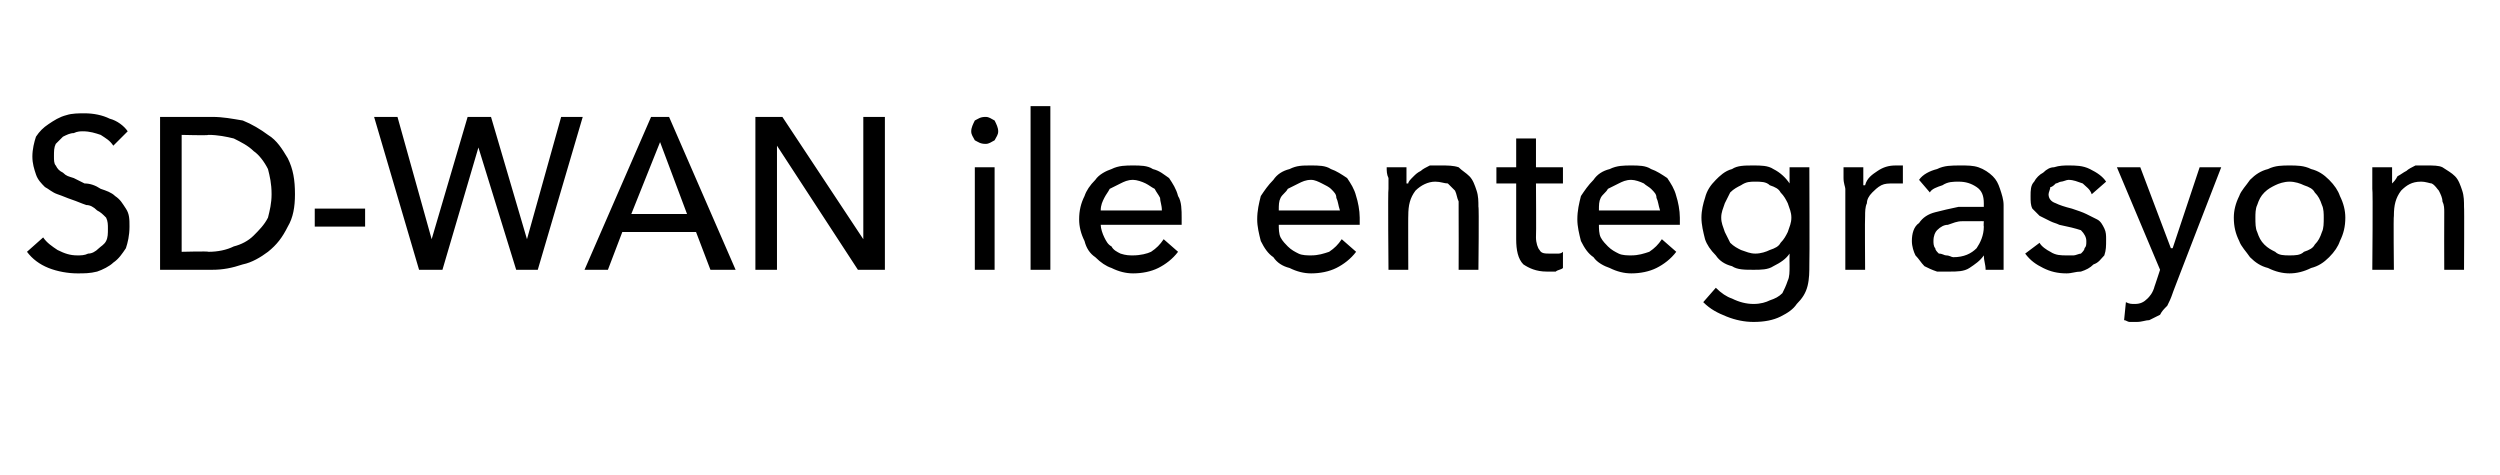 <?xml version="1.0" standalone="no"?><!DOCTYPE svg PUBLIC "-//W3C//DTD SVG 1.1//EN" "http://www.w3.org/Graphics/SVG/1.1/DTD/svg11.dtd"><svg xmlns="http://www.w3.org/2000/svg" version="1.1" width="139px" height="26.4px" viewBox="0 -3 139 26.4" style="top:-3px">  <desc>SD-WAN ile entegrasyon</desc>  <defs/>  <g id="Polygon306777">    <path d="M 6.3 5.1 C 6.1 4.8 5.9 4.7 5.6 4.5 C 5.3 4.4 5 4.3 4.6 4.3 C 4.5 4.3 4.3 4.3 4.1 4.4 C 3.9 4.4 3.7 4.5 3.5 4.6 C 3.4 4.7 3.2 4.9 3.1 5 C 3 5.2 3 5.4 3 5.7 C 3 5.9 3 6.1 3.1 6.2 C 3.2 6.4 3.3 6.5 3.5 6.6 C 3.7 6.8 3.8 6.8 4.1 6.9 C 4.3 7 4.5 7.1 4.7 7.2 C 5 7.2 5.3 7.3 5.6 7.5 C 5.9 7.6 6.2 7.7 6.4 7.9 C 6.7 8.1 6.8 8.3 7 8.6 C 7.2 8.9 7.2 9.2 7.2 9.6 C 7.2 10.1 7.1 10.5 7 10.8 C 6.8 11.1 6.6 11.4 6.3 11.6 C 6.1 11.8 5.7 12 5.4 12.1 C 5 12.2 4.7 12.2 4.3 12.2 C 3.8 12.2 3.2 12.1 2.7 11.9 C 2.2 11.7 1.8 11.4 1.5 11 C 1.5 11 2.4 10.2 2.4 10.2 C 2.6 10.5 2.9 10.7 3.2 10.9 C 3.6 11.1 3.9 11.2 4.3 11.2 C 4.5 11.2 4.7 11.2 4.9 11.1 C 5.1 11.1 5.3 11 5.5 10.8 C 5.6 10.7 5.8 10.6 5.9 10.4 C 6 10.2 6 10 6 9.7 C 6 9.5 6 9.3 5.9 9.1 C 5.7 8.9 5.6 8.8 5.4 8.7 C 5.2 8.5 5 8.4 4.8 8.4 C 4.5 8.3 4.3 8.2 4 8.1 C 3.7 8 3.5 7.9 3.2 7.8 C 2.9 7.7 2.7 7.5 2.5 7.4 C 2.3 7.2 2.1 7 2 6.7 C 1.9 6.4 1.8 6.1 1.8 5.7 C 1.8 5.3 1.9 4.9 2 4.6 C 2.2 4.3 2.4 4.1 2.7 3.9 C 3 3.7 3.3 3.5 3.7 3.4 C 4 3.3 4.4 3.3 4.7 3.3 C 5.2 3.3 5.7 3.4 6.1 3.6 C 6.5 3.7 6.9 4 7.1 4.3 C 7.1 4.3 6.3 5.1 6.3 5.1 Z M 8.9 3.5 C 8.9 3.5 11.82 3.5 11.8 3.5 C 12.4 3.5 12.9 3.6 13.5 3.7 C 14 3.9 14.5 4.2 14.9 4.5 C 15.4 4.8 15.7 5.3 16 5.8 C 16.3 6.4 16.4 7 16.4 7.8 C 16.4 8.5 16.3 9.1 16 9.6 C 15.7 10.2 15.4 10.6 14.9 11 C 14.5 11.3 14 11.6 13.5 11.7 C 12.9 11.9 12.4 12 11.8 12 C 11.82 12 8.9 12 8.9 12 L 8.9 3.5 Z M 10.1 11 C 10.1 11 11.58 10.96 11.6 11 C 12.1 11 12.6 10.9 13 10.7 C 13.4 10.6 13.8 10.4 14.1 10.1 C 14.4 9.8 14.7 9.5 14.9 9.1 C 15 8.7 15.1 8.3 15.1 7.8 C 15.1 7.2 15 6.8 14.9 6.4 C 14.7 6 14.4 5.6 14.1 5.4 C 13.8 5.1 13.4 4.9 13 4.7 C 12.6 4.6 12.1 4.5 11.6 4.5 C 11.58 4.54 10.1 4.5 10.1 4.5 L 10.1 11 Z M 20.3 9.6 L 17.5 9.6 L 17.5 8.6 L 20.3 8.6 L 20.3 9.6 Z M 24 10.3 L 24 10.3 L 26 3.5 L 27.3 3.5 L 29.3 10.3 L 29.3 10.3 L 31.2 3.5 L 32.4 3.5 L 29.9 12 L 28.7 12 L 26.6 5.2 L 26.6 5.2 L 24.6 12 L 23.3 12 L 20.8 3.5 L 22.1 3.5 L 24 10.3 Z M 33.8 12 L 32.5 12 L 36.2 3.5 L 37.2 3.5 L 40.9 12 L 39.5 12 L 38.7 9.9 L 34.6 9.9 L 33.8 12 Z M 35.1 8.9 L 38.2 8.9 L 36.7 4.9 L 35.1 8.9 Z M 48 10.3 L 48 10.3 L 48 3.5 L 49.2 3.5 L 49.2 12 L 47.7 12 L 43.2 5.1 L 43.2 5.1 L 43.2 12 L 42 12 L 42 3.5 L 43.5 3.5 L 48 10.3 Z M 55.3 12 L 54.2 12 L 54.2 6.3 L 55.3 6.3 L 55.3 12 Z M 55.5 4.3 C 55.5 4.5 55.4 4.6 55.3 4.8 C 55.1 4.9 55 5 54.8 5 C 54.5 5 54.4 4.9 54.2 4.8 C 54.1 4.6 54 4.5 54 4.3 C 54 4.1 54.1 3.9 54.2 3.7 C 54.4 3.6 54.5 3.5 54.8 3.5 C 55 3.5 55.1 3.6 55.3 3.7 C 55.4 3.9 55.5 4.1 55.5 4.3 Z M 58.4 12 L 57.3 12 L 57.3 2.9 L 58.4 2.9 L 58.4 12 Z M 64.6 8.7 C 64.6 8.4 64.5 8.2 64.5 8 C 64.4 7.8 64.3 7.7 64.2 7.5 C 64 7.4 63.9 7.3 63.7 7.2 C 63.5 7.1 63.2 7 63 7 C 62.7 7 62.5 7.1 62.3 7.2 C 62.1 7.3 61.9 7.4 61.7 7.5 C 61.6 7.7 61.5 7.8 61.4 8 C 61.3 8.2 61.2 8.4 61.2 8.7 C 61.2 8.7 64.6 8.7 64.6 8.7 Z M 65.7 9.1 C 65.7 9.2 65.7 9.2 65.7 9.3 C 65.7 9.4 65.7 9.4 65.7 9.5 C 65.7 9.5 61.2 9.5 61.2 9.5 C 61.2 9.7 61.3 10 61.4 10.2 C 61.5 10.4 61.6 10.6 61.8 10.7 C 61.9 10.9 62.1 11 62.3 11.1 C 62.6 11.2 62.8 11.2 63 11.2 C 63.4 11.2 63.8 11.1 64 11 C 64.3 10.8 64.5 10.6 64.7 10.3 C 64.7 10.3 65.5 11 65.5 11 C 65.2 11.4 64.8 11.7 64.4 11.9 C 64 12.1 63.5 12.2 63 12.2 C 62.6 12.2 62.2 12.1 61.8 11.9 C 61.5 11.8 61.2 11.6 60.9 11.3 C 60.6 11.1 60.4 10.8 60.3 10.4 C 60.1 10 60 9.6 60 9.2 C 60 8.7 60.1 8.3 60.3 7.9 C 60.4 7.6 60.6 7.3 60.9 7 C 61.1 6.7 61.5 6.5 61.8 6.4 C 62.2 6.2 62.6 6.2 63 6.2 C 63.4 6.2 63.8 6.2 64.1 6.4 C 64.5 6.5 64.7 6.7 65 6.9 C 65.2 7.2 65.4 7.5 65.5 7.9 C 65.7 8.2 65.7 8.7 65.7 9.1 Z M 74.5 8.7 C 74.4 8.4 74.4 8.2 74.3 8 C 74.3 7.8 74.2 7.7 74 7.5 C 73.9 7.4 73.7 7.3 73.5 7.2 C 73.3 7.1 73.1 7 72.9 7 C 72.6 7 72.4 7.1 72.2 7.2 C 72 7.3 71.8 7.4 71.6 7.5 C 71.5 7.7 71.3 7.8 71.2 8 C 71.1 8.2 71.1 8.4 71.1 8.7 C 71.1 8.7 74.5 8.7 74.5 8.7 Z M 75.6 9.1 C 75.6 9.2 75.6 9.2 75.6 9.3 C 75.6 9.4 75.6 9.4 75.6 9.5 C 75.6 9.5 71.1 9.5 71.1 9.5 C 71.1 9.7 71.1 10 71.2 10.2 C 71.3 10.4 71.5 10.6 71.6 10.7 C 71.8 10.9 72 11 72.2 11.1 C 72.4 11.2 72.7 11.2 72.9 11.2 C 73.3 11.2 73.6 11.1 73.9 11 C 74.2 10.8 74.4 10.6 74.6 10.3 C 74.6 10.3 75.4 11 75.4 11 C 75.1 11.4 74.7 11.7 74.3 11.9 C 73.9 12.1 73.4 12.2 72.9 12.2 C 72.5 12.2 72.1 12.1 71.7 11.9 C 71.3 11.8 71 11.6 70.8 11.3 C 70.5 11.1 70.3 10.8 70.1 10.4 C 70 10 69.9 9.6 69.9 9.2 C 69.9 8.7 70 8.3 70.1 7.9 C 70.3 7.6 70.5 7.3 70.8 7 C 71 6.7 71.3 6.5 71.7 6.4 C 72.1 6.2 72.4 6.2 72.9 6.2 C 73.3 6.2 73.7 6.2 74 6.4 C 74.3 6.5 74.6 6.7 74.9 6.9 C 75.1 7.2 75.3 7.5 75.4 7.9 C 75.5 8.2 75.6 8.7 75.6 9.1 Z M 78.2 6.3 C 78.2 6.5 78.2 6.6 78.2 6.8 C 78.2 7 78.2 7.1 78.2 7.2 C 78.2 7.2 78.3 7.2 78.3 7.2 C 78.3 7.1 78.4 7 78.6 6.8 C 78.7 6.7 78.8 6.6 79 6.5 C 79.1 6.4 79.3 6.3 79.5 6.2 C 79.7 6.2 79.9 6.2 80.1 6.2 C 80.5 6.2 80.8 6.2 81.1 6.3 C 81.3 6.5 81.5 6.6 81.7 6.8 C 81.9 7 82 7.3 82.1 7.6 C 82.2 7.9 82.2 8.2 82.2 8.5 C 82.24 8.47 82.2 12 82.2 12 L 81.1 12 C 81.1 12 81.11 8.84 81.1 8.8 C 81.1 8.6 81.1 8.4 81.1 8.2 C 81 8 81 7.8 80.9 7.6 C 80.8 7.5 80.6 7.3 80.5 7.2 C 80.3 7.2 80.1 7.1 79.8 7.1 C 79.4 7.1 79 7.3 78.7 7.6 C 78.4 8 78.3 8.4 78.3 9 C 78.29 8.98 78.3 12 78.3 12 L 77.2 12 C 77.2 12 77.16 7.54 77.2 7.5 C 77.2 7.4 77.2 7.2 77.2 6.9 C 77.1 6.7 77.1 6.5 77.1 6.3 C 77.1 6.3 78.2 6.3 78.2 6.3 Z M 86.9 7.2 L 85.4 7.2 C 85.4 7.2 85.42 10.19 85.4 10.2 C 85.4 10.5 85.5 10.8 85.6 10.9 C 85.7 11.1 85.9 11.1 86.2 11.1 C 86.3 11.1 86.4 11.1 86.6 11.1 C 86.7 11.1 86.8 11.1 86.9 11 C 86.9 11 86.9 11.9 86.9 11.9 C 86.8 12 86.6 12 86.5 12.1 C 86.3 12.1 86.1 12.1 86 12.1 C 85.4 12.1 85 11.9 84.7 11.7 C 84.4 11.4 84.3 10.9 84.3 10.3 C 84.3 10.32 84.3 7.2 84.3 7.2 L 83.2 7.2 L 83.2 6.3 L 84.3 6.3 L 84.3 4.7 L 85.4 4.7 L 85.4 6.3 L 86.9 6.3 L 86.9 7.2 Z M 92.3 8.7 C 92.2 8.4 92.2 8.2 92.1 8 C 92.1 7.8 92 7.7 91.8 7.5 C 91.7 7.4 91.5 7.3 91.4 7.2 C 91.2 7.1 90.9 7 90.7 7 C 90.4 7 90.2 7.1 90 7.2 C 89.8 7.3 89.6 7.4 89.4 7.5 C 89.3 7.7 89.1 7.8 89 8 C 88.9 8.2 88.9 8.4 88.9 8.7 C 88.9 8.7 92.3 8.7 92.3 8.7 Z M 93.4 9.1 C 93.4 9.2 93.4 9.2 93.4 9.3 C 93.4 9.4 93.4 9.4 93.4 9.5 C 93.4 9.5 88.9 9.5 88.9 9.5 C 88.9 9.7 88.9 10 89 10.2 C 89.1 10.4 89.3 10.6 89.4 10.7 C 89.6 10.9 89.8 11 90 11.1 C 90.2 11.2 90.5 11.2 90.7 11.2 C 91.1 11.2 91.4 11.1 91.7 11 C 92 10.8 92.2 10.6 92.4 10.3 C 92.4 10.3 93.2 11 93.2 11 C 92.9 11.4 92.5 11.7 92.1 11.9 C 91.7 12.1 91.2 12.2 90.7 12.2 C 90.3 12.2 89.9 12.1 89.5 11.9 C 89.2 11.8 88.8 11.6 88.6 11.3 C 88.3 11.1 88.1 10.8 87.9 10.4 C 87.8 10 87.7 9.6 87.7 9.2 C 87.7 8.7 87.8 8.3 87.9 7.9 C 88.1 7.6 88.3 7.3 88.6 7 C 88.8 6.7 89.1 6.5 89.5 6.4 C 89.9 6.2 90.3 6.2 90.7 6.2 C 91.1 6.2 91.5 6.2 91.8 6.4 C 92.1 6.5 92.4 6.7 92.7 6.9 C 92.9 7.2 93.1 7.5 93.2 7.9 C 93.3 8.2 93.4 8.7 93.4 9.1 Z M 95.4 13 C 95.7 13.3 96 13.5 96.3 13.6 C 96.7 13.8 97.1 13.9 97.5 13.9 C 97.9 13.9 98.2 13.8 98.4 13.7 C 98.7 13.6 98.9 13.5 99.1 13.3 C 99.2 13.1 99.3 12.9 99.4 12.6 C 99.5 12.4 99.5 12.1 99.5 11.8 C 99.49 11.8 99.5 11.1 99.5 11.1 C 99.5 11.1 99.47 11.06 99.5 11.1 C 99.3 11.4 99 11.6 98.6 11.8 C 98.3 12 97.9 12 97.5 12 C 97 12 96.6 12 96.3 11.8 C 95.9 11.7 95.6 11.5 95.4 11.2 C 95.1 10.9 94.9 10.6 94.8 10.3 C 94.7 9.9 94.6 9.5 94.6 9.1 C 94.6 8.7 94.7 8.3 94.8 8 C 94.9 7.6 95.1 7.3 95.4 7 C 95.6 6.8 95.9 6.5 96.3 6.4 C 96.6 6.2 97 6.2 97.5 6.2 C 97.9 6.2 98.3 6.2 98.6 6.4 C 99 6.6 99.3 6.9 99.5 7.2 C 99.51 7.22 99.5 7.2 99.5 7.2 L 99.5 6.3 L 100.6 6.3 C 100.6 6.3 100.62 11.71 100.6 11.7 C 100.6 12.1 100.6 12.5 100.5 12.9 C 100.4 13.3 100.2 13.6 99.9 13.9 C 99.7 14.2 99.4 14.4 99 14.6 C 98.6 14.8 98.1 14.9 97.5 14.9 C 97 14.9 96.5 14.8 96 14.6 C 95.5 14.4 95.1 14.2 94.7 13.8 C 94.7 13.8 95.4 13 95.4 13 Z M 95.7 9.1 C 95.7 9.4 95.8 9.6 95.9 9.9 C 96 10.1 96.1 10.3 96.2 10.5 C 96.4 10.7 96.6 10.8 96.8 10.9 C 97.1 11 97.3 11.1 97.6 11.1 C 97.9 11.1 98.2 11 98.4 10.9 C 98.7 10.8 98.9 10.7 99 10.5 C 99.2 10.3 99.3 10.1 99.4 9.9 C 99.5 9.6 99.6 9.4 99.6 9.1 C 99.6 8.8 99.5 8.6 99.4 8.3 C 99.3 8.1 99.2 7.9 99 7.7 C 98.9 7.5 98.7 7.4 98.4 7.3 C 98.2 7.1 97.9 7.1 97.6 7.1 C 97.3 7.1 97.1 7.1 96.8 7.3 C 96.6 7.4 96.4 7.5 96.2 7.7 C 96.1 7.9 96 8.1 95.9 8.3 C 95.8 8.6 95.7 8.8 95.7 9.1 Z M 102.6 7.5 C 102.6 7.4 102.5 7.2 102.5 6.9 C 102.5 6.7 102.5 6.5 102.5 6.3 C 102.5 6.3 103.6 6.3 103.6 6.3 C 103.6 6.5 103.6 6.6 103.6 6.8 C 103.6 7 103.6 7.2 103.6 7.3 C 103.6 7.3 103.7 7.3 103.7 7.3 C 103.8 6.9 104.1 6.7 104.4 6.5 C 104.7 6.3 105 6.2 105.4 6.2 C 105.6 6.2 105.7 6.2 105.8 6.2 C 105.8 6.2 105.8 7.2 105.8 7.2 C 105.6 7.2 105.5 7.2 105.3 7.2 C 105 7.2 104.8 7.2 104.6 7.3 C 104.4 7.4 104.2 7.6 104.1 7.7 C 103.9 7.9 103.8 8.1 103.8 8.3 C 103.7 8.5 103.7 8.8 103.7 9 C 103.68 9.01 103.7 12 103.7 12 L 102.6 12 L 102.6 7.5 C 102.6 7.5 102.55 7.54 102.6 7.5 Z M 110.3 8.3 C 110.3 7.9 110.2 7.6 109.9 7.4 C 109.6 7.2 109.3 7.1 108.9 7.1 C 108.6 7.1 108.3 7.1 108 7.3 C 107.7 7.4 107.4 7.5 107.3 7.7 C 107.3 7.7 106.7 7 106.7 7 C 106.9 6.7 107.3 6.5 107.7 6.4 C 108.1 6.2 108.5 6.2 109 6.2 C 109.4 6.2 109.7 6.2 110 6.3 C 110.3 6.4 110.6 6.6 110.8 6.8 C 111 7 111.1 7.2 111.2 7.5 C 111.3 7.8 111.4 8.1 111.4 8.4 C 111.4 8.4 111.4 10.9 111.4 10.9 C 111.4 11.1 111.4 11.3 111.4 11.5 C 111.4 11.7 111.4 11.9 111.4 12 C 111.4 12 110.4 12 110.4 12 C 110.4 11.7 110.3 11.5 110.3 11.2 C 110.3 11.2 110.3 11.2 110.3 11.2 C 110.1 11.5 109.8 11.7 109.5 11.9 C 109.2 12.1 108.8 12.1 108.4 12.1 C 108.2 12.1 107.9 12.1 107.7 12.1 C 107.4 12 107.2 11.9 107 11.8 C 106.8 11.6 106.7 11.4 106.5 11.2 C 106.4 11 106.3 10.7 106.3 10.4 C 106.3 10 106.4 9.6 106.7 9.4 C 106.9 9.1 107.2 8.9 107.6 8.8 C 108 8.7 108.4 8.6 108.9 8.5 C 109.3 8.5 109.8 8.5 110.3 8.5 C 110.3 8.5 110.3 8.3 110.3 8.3 Z M 110 9.3 C 109.7 9.3 109.4 9.3 109.1 9.3 C 108.8 9.3 108.6 9.4 108.3 9.5 C 108.1 9.5 107.9 9.6 107.7 9.8 C 107.6 9.9 107.5 10.1 107.5 10.4 C 107.5 10.5 107.5 10.7 107.6 10.8 C 107.6 10.9 107.7 11 107.8 11.1 C 108 11.1 108.1 11.2 108.2 11.2 C 108.4 11.2 108.5 11.3 108.6 11.3 C 109.2 11.3 109.6 11.1 109.9 10.8 C 110.1 10.5 110.3 10.1 110.3 9.6 C 110.28 9.59 110.3 9.3 110.3 9.3 C 110.3 9.3 110.01 9.29 110 9.3 Z M 116.3 7.8 C 116.2 7.5 116 7.4 115.8 7.2 C 115.5 7.1 115.3 7 115 7 C 114.9 7 114.7 7.1 114.6 7.1 C 114.5 7.1 114.4 7.2 114.3 7.2 C 114.2 7.3 114.1 7.4 114 7.4 C 114 7.5 113.9 7.7 113.9 7.8 C 113.9 8 114 8.2 114.3 8.3 C 114.5 8.4 114.8 8.5 115.2 8.6 C 115.5 8.7 115.8 8.8 116 8.9 C 116.2 9 116.4 9.1 116.6 9.2 C 116.8 9.3 116.9 9.5 117 9.7 C 117.1 9.9 117.1 10.1 117.1 10.3 C 117.1 10.7 117.1 10.9 117 11.2 C 116.8 11.4 116.7 11.6 116.4 11.7 C 116.2 11.9 116 12 115.7 12.1 C 115.4 12.1 115.2 12.2 114.9 12.2 C 114.4 12.2 114 12.1 113.6 11.9 C 113.2 11.7 112.9 11.5 112.6 11.1 C 112.6 11.1 113.4 10.5 113.4 10.5 C 113.5 10.7 113.8 10.9 114 11 C 114.3 11.2 114.6 11.2 114.9 11.2 C 115 11.2 115.2 11.2 115.3 11.2 C 115.4 11.2 115.6 11.1 115.7 11.1 C 115.8 11 115.9 10.9 115.9 10.8 C 116 10.7 116 10.6 116 10.4 C 116 10.2 115.9 10 115.7 9.8 C 115.4 9.7 115 9.6 114.5 9.5 C 114.3 9.4 114.2 9.4 114 9.3 C 113.8 9.2 113.6 9.1 113.4 9 C 113.3 8.9 113.1 8.7 113 8.6 C 112.9 8.4 112.9 8.2 112.9 7.9 C 112.9 7.6 112.9 7.3 113.1 7.1 C 113.2 6.9 113.4 6.7 113.6 6.6 C 113.8 6.4 114 6.3 114.2 6.3 C 114.5 6.2 114.8 6.2 115 6.2 C 115.4 6.2 115.8 6.2 116.2 6.4 C 116.6 6.6 116.9 6.8 117.1 7.1 C 117.1 7.1 116.3 7.8 116.3 7.8 Z M 120.7 10.8 L 120.8 10.8 L 122.3 6.3 L 123.5 6.3 C 123.5 6.3 120.77 13.34 120.8 13.3 C 120.7 13.6 120.6 13.8 120.5 14 C 120.3 14.2 120.2 14.3 120.1 14.5 C 119.9 14.6 119.7 14.7 119.5 14.8 C 119.3 14.8 119.1 14.9 118.8 14.9 C 118.7 14.9 118.6 14.9 118.4 14.9 C 118.3 14.9 118.2 14.8 118.1 14.8 C 118.1 14.8 118.2 13.8 118.2 13.8 C 118.4 13.9 118.5 13.9 118.7 13.9 C 119 13.9 119.2 13.8 119.4 13.6 C 119.5 13.5 119.7 13.3 119.8 12.9 C 119.79 12.95 120.1 12 120.1 12 L 117.7 6.3 L 119 6.3 L 120.7 10.8 Z M 130.4 9.1 C 130.4 9.6 130.3 10 130.1 10.4 C 130 10.7 129.8 11 129.5 11.3 C 129.2 11.6 128.9 11.8 128.5 11.9 C 128.1 12.1 127.7 12.2 127.3 12.2 C 126.9 12.2 126.5 12.1 126.1 11.9 C 125.7 11.8 125.4 11.6 125.1 11.3 C 124.9 11 124.6 10.7 124.5 10.4 C 124.3 10 124.2 9.6 124.2 9.1 C 124.2 8.7 124.3 8.3 124.5 7.9 C 124.6 7.6 124.9 7.3 125.1 7 C 125.4 6.7 125.7 6.5 126.1 6.4 C 126.5 6.2 126.9 6.2 127.3 6.2 C 127.7 6.2 128.1 6.2 128.5 6.4 C 128.9 6.5 129.2 6.7 129.5 7 C 129.8 7.3 130 7.6 130.1 7.9 C 130.3 8.3 130.4 8.7 130.4 9.1 Z M 129.2 9.1 C 129.2 8.9 129.2 8.6 129.1 8.4 C 129 8.1 128.9 7.9 128.7 7.7 C 128.6 7.5 128.4 7.4 128.1 7.3 C 127.9 7.2 127.6 7.1 127.3 7.1 C 127 7.1 126.7 7.2 126.5 7.3 C 126.3 7.4 126.1 7.5 125.9 7.7 C 125.7 7.9 125.6 8.1 125.5 8.4 C 125.4 8.6 125.4 8.9 125.4 9.1 C 125.4 9.4 125.4 9.7 125.5 9.9 C 125.6 10.2 125.7 10.4 125.9 10.6 C 126.1 10.8 126.3 10.9 126.5 11 C 126.7 11.2 127 11.2 127.3 11.2 C 127.6 11.2 127.9 11.2 128.1 11 C 128.4 10.9 128.6 10.8 128.7 10.6 C 128.9 10.4 129 10.2 129.1 9.9 C 129.2 9.7 129.2 9.4 129.2 9.1 Z M 133 6.3 C 133 6.5 133 6.6 133 6.8 C 133 7 133 7.1 133 7.2 C 133 7.2 133 7.2 133 7.2 C 133.1 7.1 133.2 7 133.3 6.8 C 133.5 6.7 133.6 6.6 133.8 6.5 C 133.9 6.4 134.1 6.3 134.3 6.2 C 134.5 6.2 134.7 6.2 134.9 6.2 C 135.3 6.2 135.6 6.2 135.8 6.3 C 136.1 6.5 136.3 6.6 136.5 6.8 C 136.7 7 136.8 7.3 136.9 7.6 C 137 7.9 137 8.2 137 8.5 C 137.02 8.47 137 12 137 12 L 135.9 12 C 135.9 12 135.89 8.84 135.9 8.8 C 135.9 8.6 135.9 8.4 135.8 8.2 C 135.8 8 135.7 7.8 135.6 7.6 C 135.5 7.5 135.4 7.3 135.2 7.2 C 135.1 7.2 134.9 7.1 134.6 7.1 C 134.1 7.1 133.8 7.3 133.5 7.6 C 133.2 8 133.1 8.4 133.1 9 C 133.07 8.98 133.1 12 133.1 12 L 131.9 12 C 131.9 12 131.94 7.54 131.9 7.5 C 131.9 7.4 131.9 7.2 131.9 6.9 C 131.9 6.7 131.9 6.5 131.9 6.3 C 131.9 6.3 133 6.3 133 6.3 Z " stroke="none" fill="#000"/>  </g></svg>